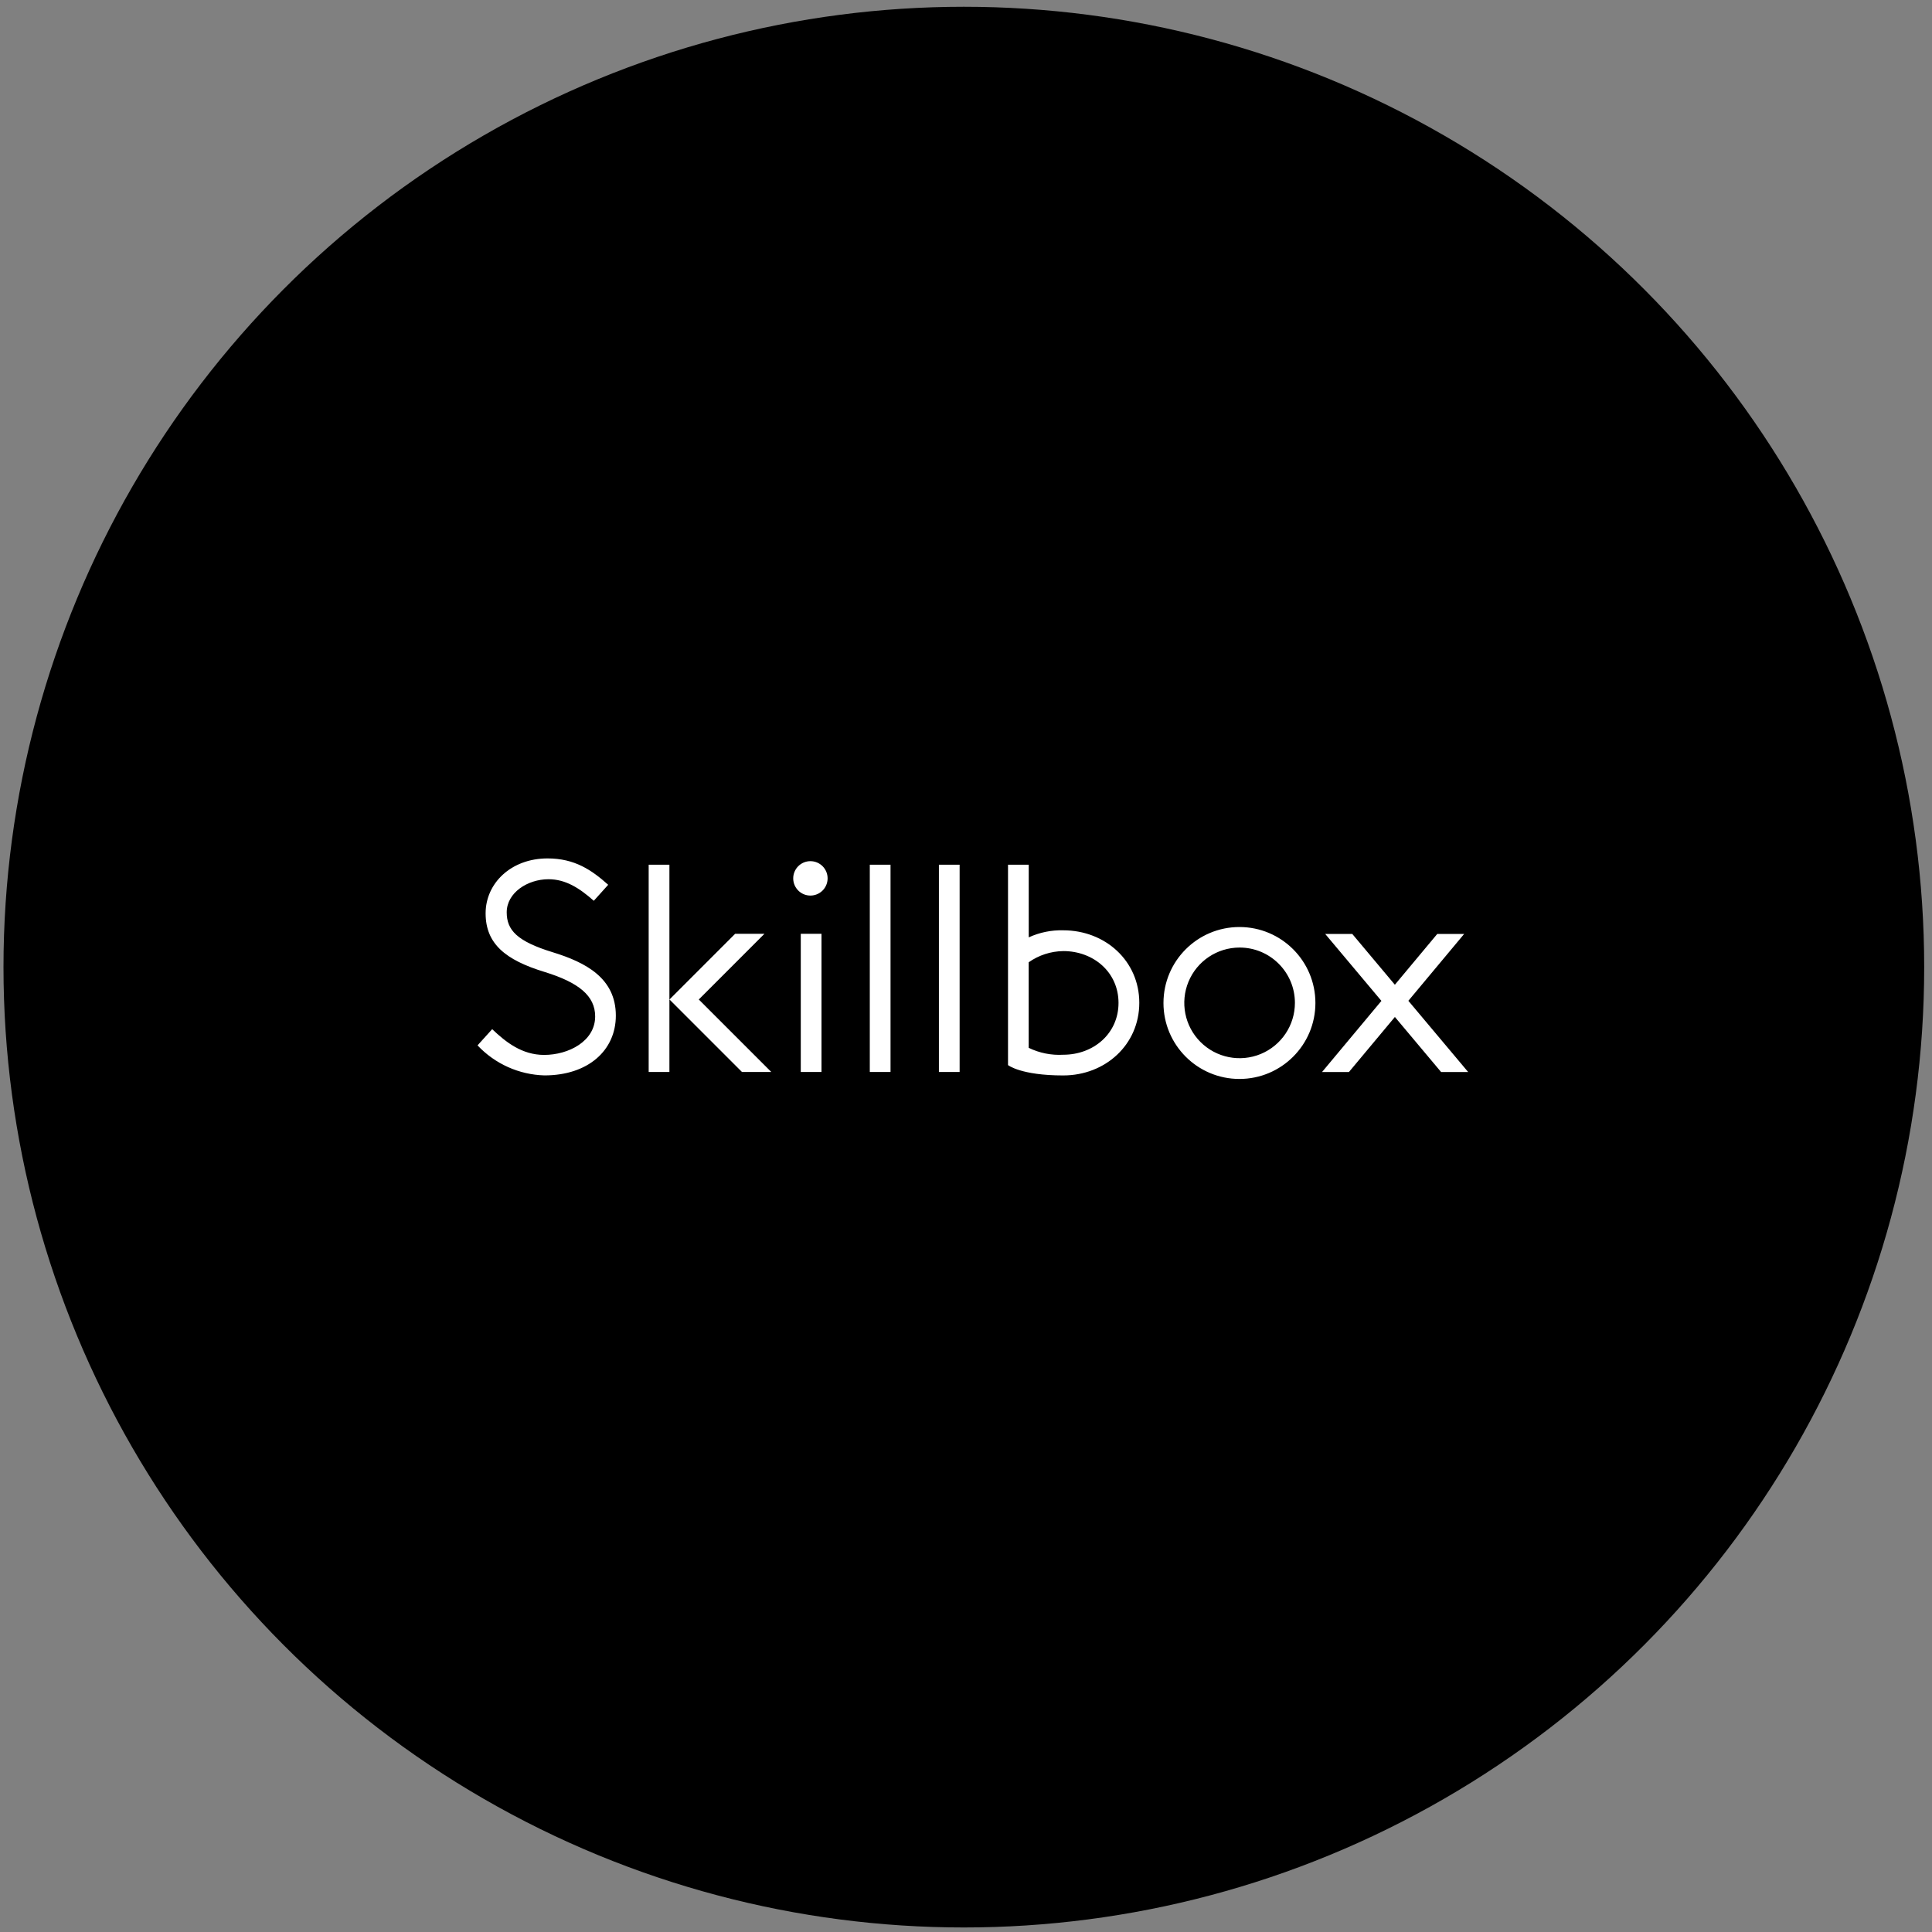 <?xml version="1.0" encoding="UTF-8"?> <svg xmlns="http://www.w3.org/2000/svg" width="171" height="171" viewBox="0 0 171 171" fill="none"><rect x="0" y="0" width="171" height="171" fill="#808080" stroke="none"/> <circle cx="85.309" cy="85.599" r="85" fill="black"></circle> <path fill-rule="evenodd" clip-rule="evenodd" d="M54.507 89.893C54.507 92.959 52.066 95.183 48.187 95.183C45.938 95.12 43.807 94.164 42.266 92.525L43.563 91.091C44.777 92.246 46.205 93.37 48.161 93.37C50.334 93.37 52.677 92.151 52.677 89.963C52.677 88.146 51.233 86.961 48.198 86.026C44.739 84.969 42.982 83.535 42.982 80.838C42.982 78.169 45.241 75.978 48.46 75.978C50.864 75.978 52.367 77.003 53.831 78.312L52.556 79.728C51.273 78.591 50.05 77.82 48.549 77.82C46.687 77.82 44.849 79.02 44.849 80.749C44.849 82.314 45.749 83.312 48.926 84.284C51.836 85.18 54.507 86.569 54.507 89.892V89.893ZM70.207 77.743C70.207 78.584 70.888 79.266 71.729 79.266C72.133 79.266 72.52 79.106 72.806 78.82C73.091 78.535 73.251 78.147 73.251 77.743C73.251 76.903 72.57 76.221 71.729 76.221C70.888 76.221 70.207 76.903 70.207 77.743ZM76.985 76.535H78.82V94.88H76.985V76.535ZM84.936 76.535H83.102V94.88H84.936V76.535ZM89.219 94.27C89.219 94.27 90.348 95.187 94.111 95.187L94.109 95.186C97.823 95.186 100.838 92.47 100.838 88.758C100.838 85.047 97.826 82.341 94.111 82.341C93.057 82.312 92.011 82.526 91.053 82.966V76.535H89.219V94.27ZM102.978 88.773C102.977 92.487 105.988 95.497 109.701 95.497C113.415 95.497 116.425 92.487 116.426 88.774C116.426 85.061 113.416 82.05 109.702 82.05C105.989 82.05 102.978 85.06 102.978 88.773ZM127.553 94.886H129.948L124.653 88.58L129.59 82.665H127.209L123.459 87.158L119.69 82.665H117.295L122.268 88.588L117.011 94.886H119.391L123.461 90.011L127.553 94.886ZM109.717 83.867C107.736 83.867 105.951 85.059 105.193 86.889C104.435 88.719 104.854 90.825 106.254 92.225C107.654 93.626 109.761 94.045 111.59 93.287C113.42 92.528 114.613 90.743 114.612 88.762C114.612 86.059 112.42 83.867 109.717 83.867ZM94.107 84.18C93.011 84.195 91.946 84.54 91.049 85.17V92.742C91.999 93.204 93.052 93.415 94.107 93.354C96.808 93.354 98.999 91.466 98.999 88.767C98.999 86.067 96.806 84.179 94.105 84.179L94.107 84.18ZM65.674 94.882L59.256 88.464L65.066 82.651H67.66L61.85 88.464L68.268 94.882H65.674ZM57.414 76.535V94.88H59.249V76.535H57.414ZM70.876 94.882H72.71V82.651H70.876V94.882Z" fill="white"></path> </svg> 